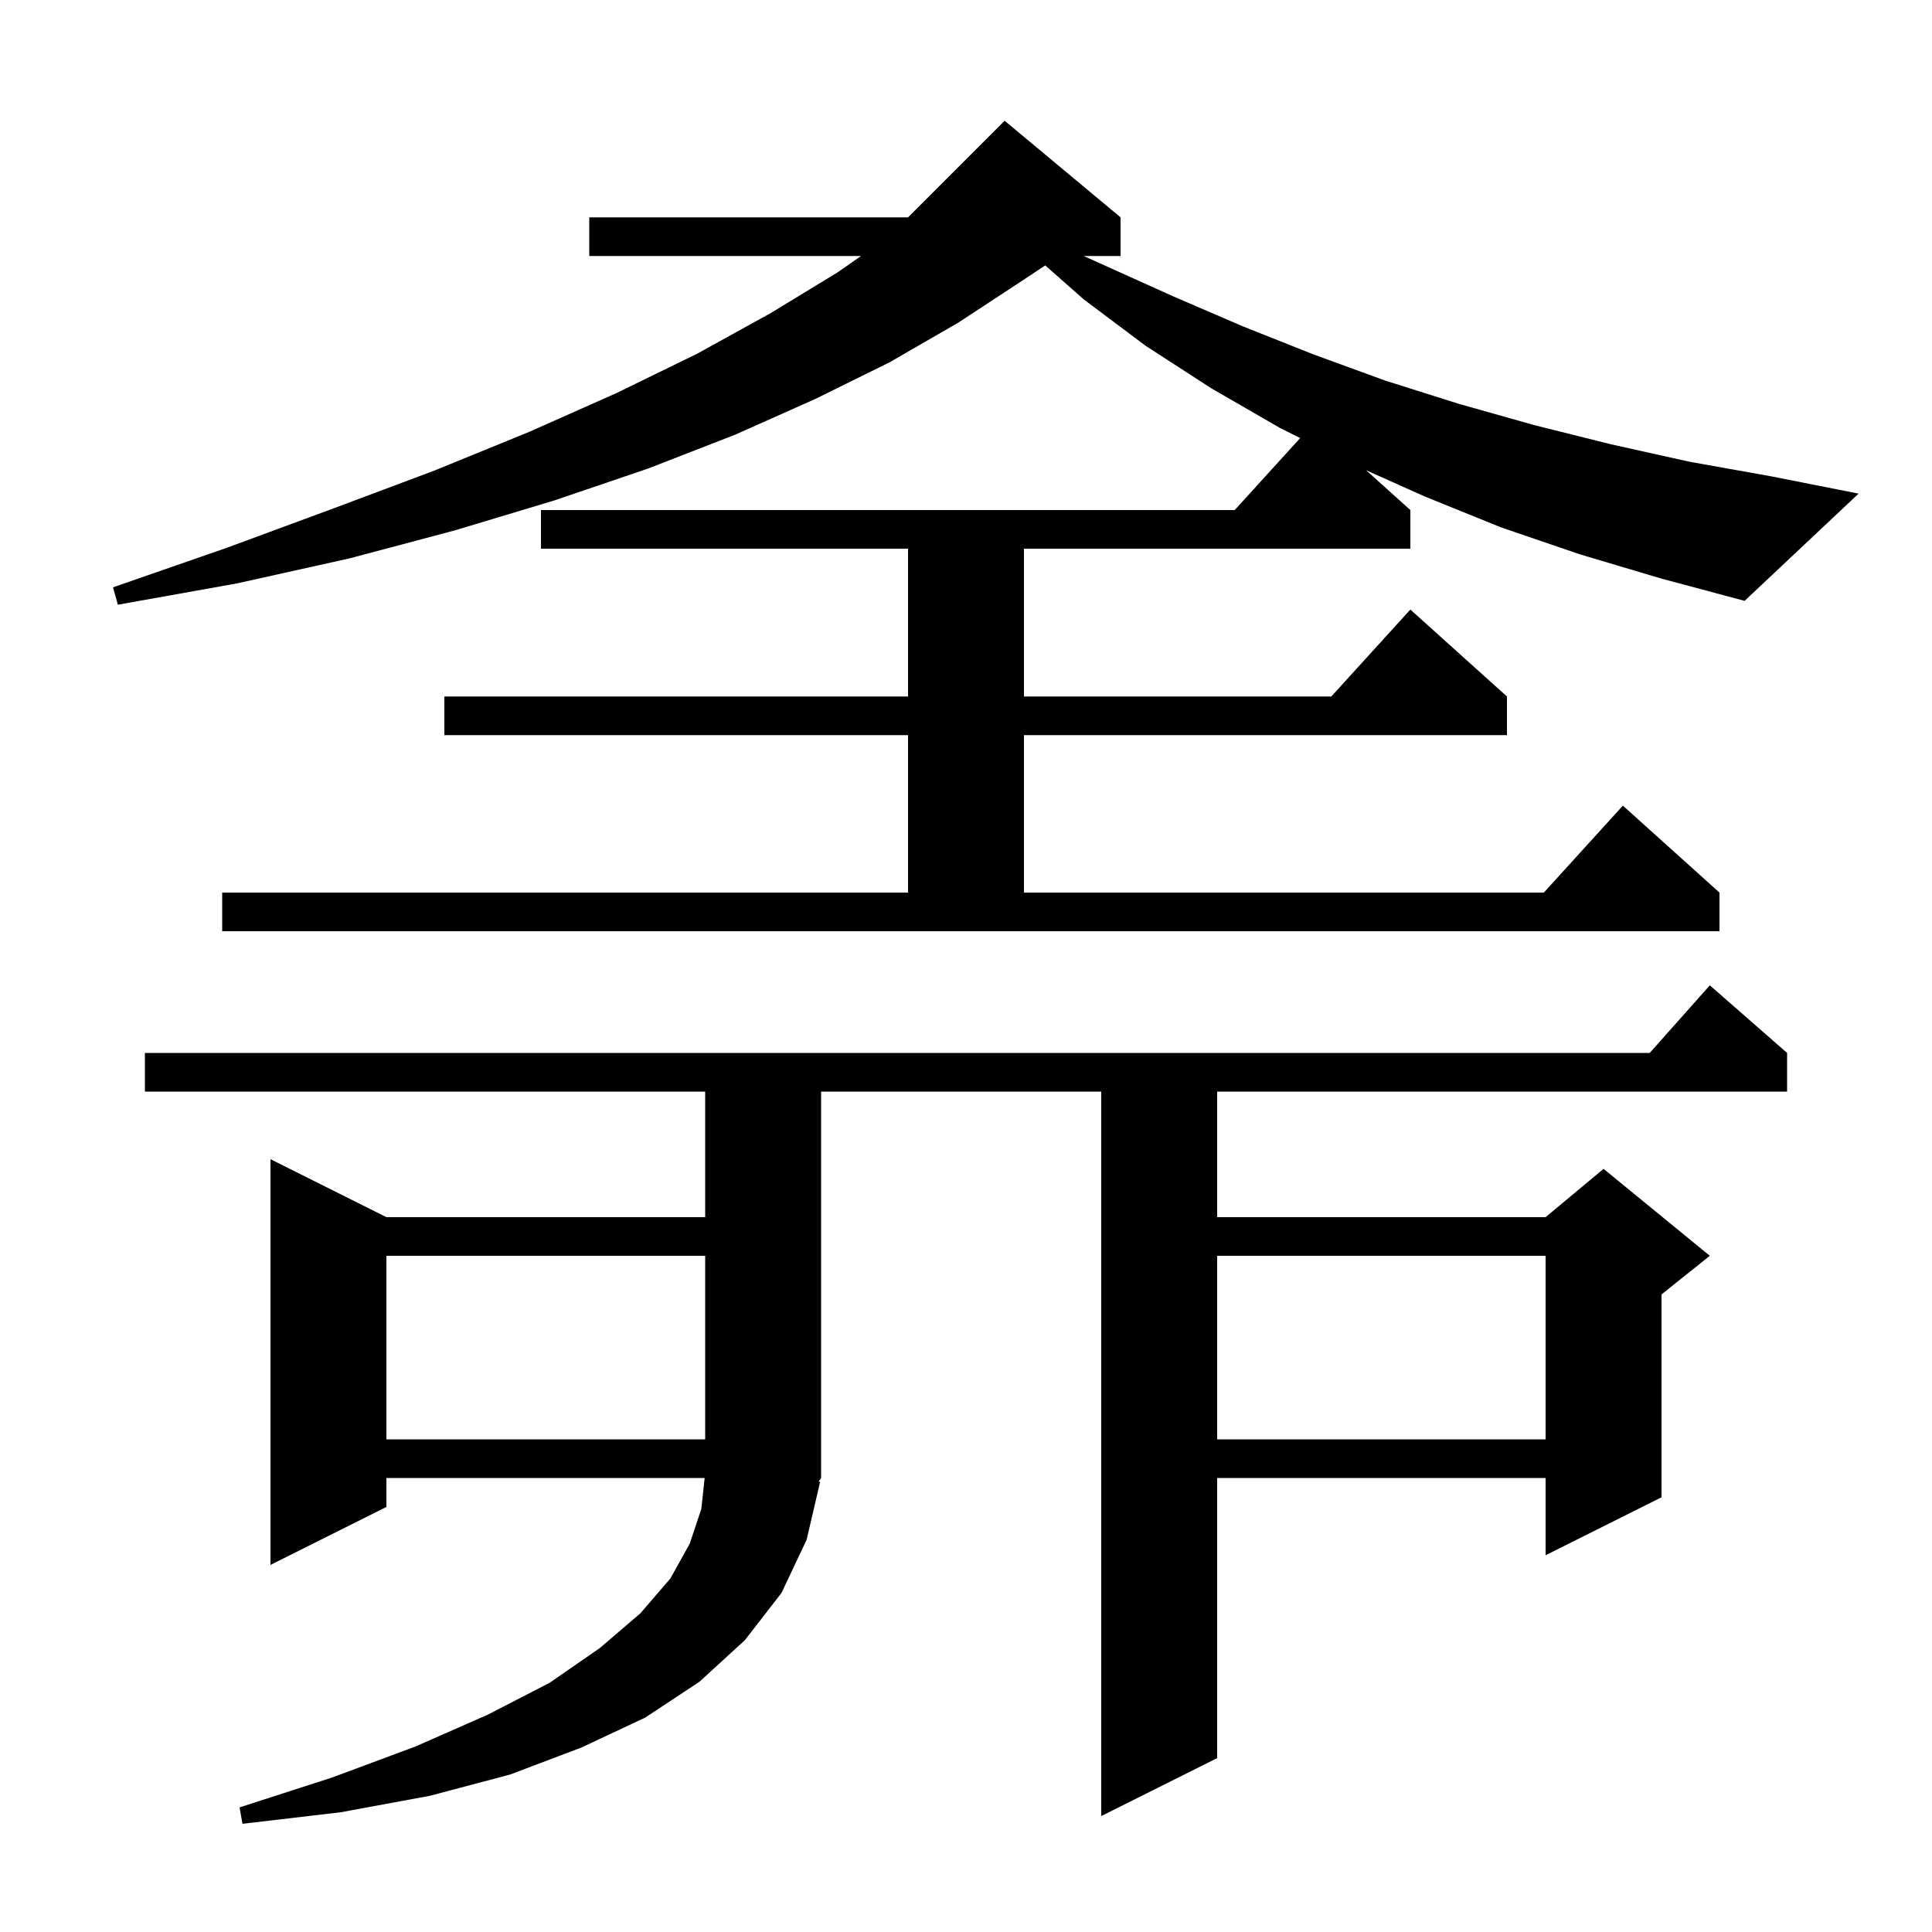 <svg xmlns="http://www.w3.org/2000/svg" xmlns:xlink="http://www.w3.org/1999/xlink" version="1.1" baseProfile="full" viewBox="0 0 200 200" width="200" height="200"><g fill="currentColor"><path d="M 84.9 153.4 L 83.5 159.4 L 80.9 164.9 L 77.1 169.8 L 72.4 174.1 L 66.8 177.8 L 60.2 180.9 L 52.8 183.7 L 44.5 185.9 L 35.3 187.6 L 25.1 188.8 L 24.8 187.1 L 34.4 184.0 L 43.0 180.8 L 50.5 177.5 L 56.9 174.2 L 62.1 170.6 L 66.3 167.0 L 69.4 163.4 L 71.4 159.8 L 72.6 156.2 L 72.946 153.0 L 40.0 153.0 L 40.0 156.0 L 28.0 162.0 L 28.0 120.0 L 40.0 126.0 L 73.0 126.0 L 73.0 113.0 L 15.0 113.0 L 15.0 109.0 L 170.778 109.0 L 177.0 102.0 L 185.0 109.0 L 185.0 113.0 L 126.0 113.0 L 126.0 126.0 L 160.0 126.0 L 166.0 121.0 L 177.0 130.0 L 172.0 134.0 L 172.0 155.0 L 160.0 161.0 L 160.0 153.0 L 126.0 153.0 L 126.0 182.0 L 114.0 188.0 L 114.0 113.0 L 85.0 113.0 L 85.0 153.0 L 84.741 153.388 Z M 126.0 130.0 L 126.0 149.0 L 160.0 149.0 L 160.0 130.0 Z M 40.0 130.0 L 40.0 149.0 L 73.0 149.0 L 73.0 130.0 Z M 163.6 57.4 L 155.4 54.6 L 147.5 51.4 L 141.424 48.682 L 146.0 52.8 L 146.0 56.8 L 106.0 56.8 L 106.0 72.1 L 137.818 72.1 L 146.0 63.1 L 156.0 72.1 L 156.0 76.1 L 106.0 76.1 L 106.0 92.4 L 159.818 92.4 L 168.0 83.4 L 178.0 92.4 L 178.0 96.4 L 23.0 96.4 L 23.0 92.4 L 94.0 92.4 L 94.0 76.1 L 46.0 76.1 L 46.0 72.1 L 94.0 72.1 L 94.0 56.8 L 56.0 56.8 L 56.0 52.8 L 127.818 52.8 L 134.594 45.347 L 132.5 44.3 L 125.4 40.2 L 118.6 35.8 L 112.2 31.0 L 108.203 27.477 L 105.6 29.2 L 99.2 33.4 L 92.1 37.5 L 84.4 41.3 L 76.1 45.0 L 67.1 48.5 L 57.4 51.8 L 47.1 54.9 L 36.2 57.8 L 24.5 60.4 L 12.2 62.6 L 11.7 60.8 L 23.5 56.7 L 34.6 52.6 L 45.0 48.7 L 54.8 44.7 L 63.8 40.7 L 72.2 36.6 L 79.8 32.4 L 86.7 28.2 L 89.135 26.5 L 61.0 26.5 L 61.0 22.5 L 94.0 22.5 L 104.0 12.5 L 116.0 22.5 L 116.0 26.5 L 112.181 26.5 L 121.5 30.7 L 128.7 33.8 L 136.0 36.7 L 143.4 39.4 L 151.0 41.8 L 158.8 44.0 L 166.8 46.0 L 174.9 47.8 L 183.3 49.3 L 192.4 51.1 L 180.6 62.2 L 172.0 59.9 Z "/></g></svg>